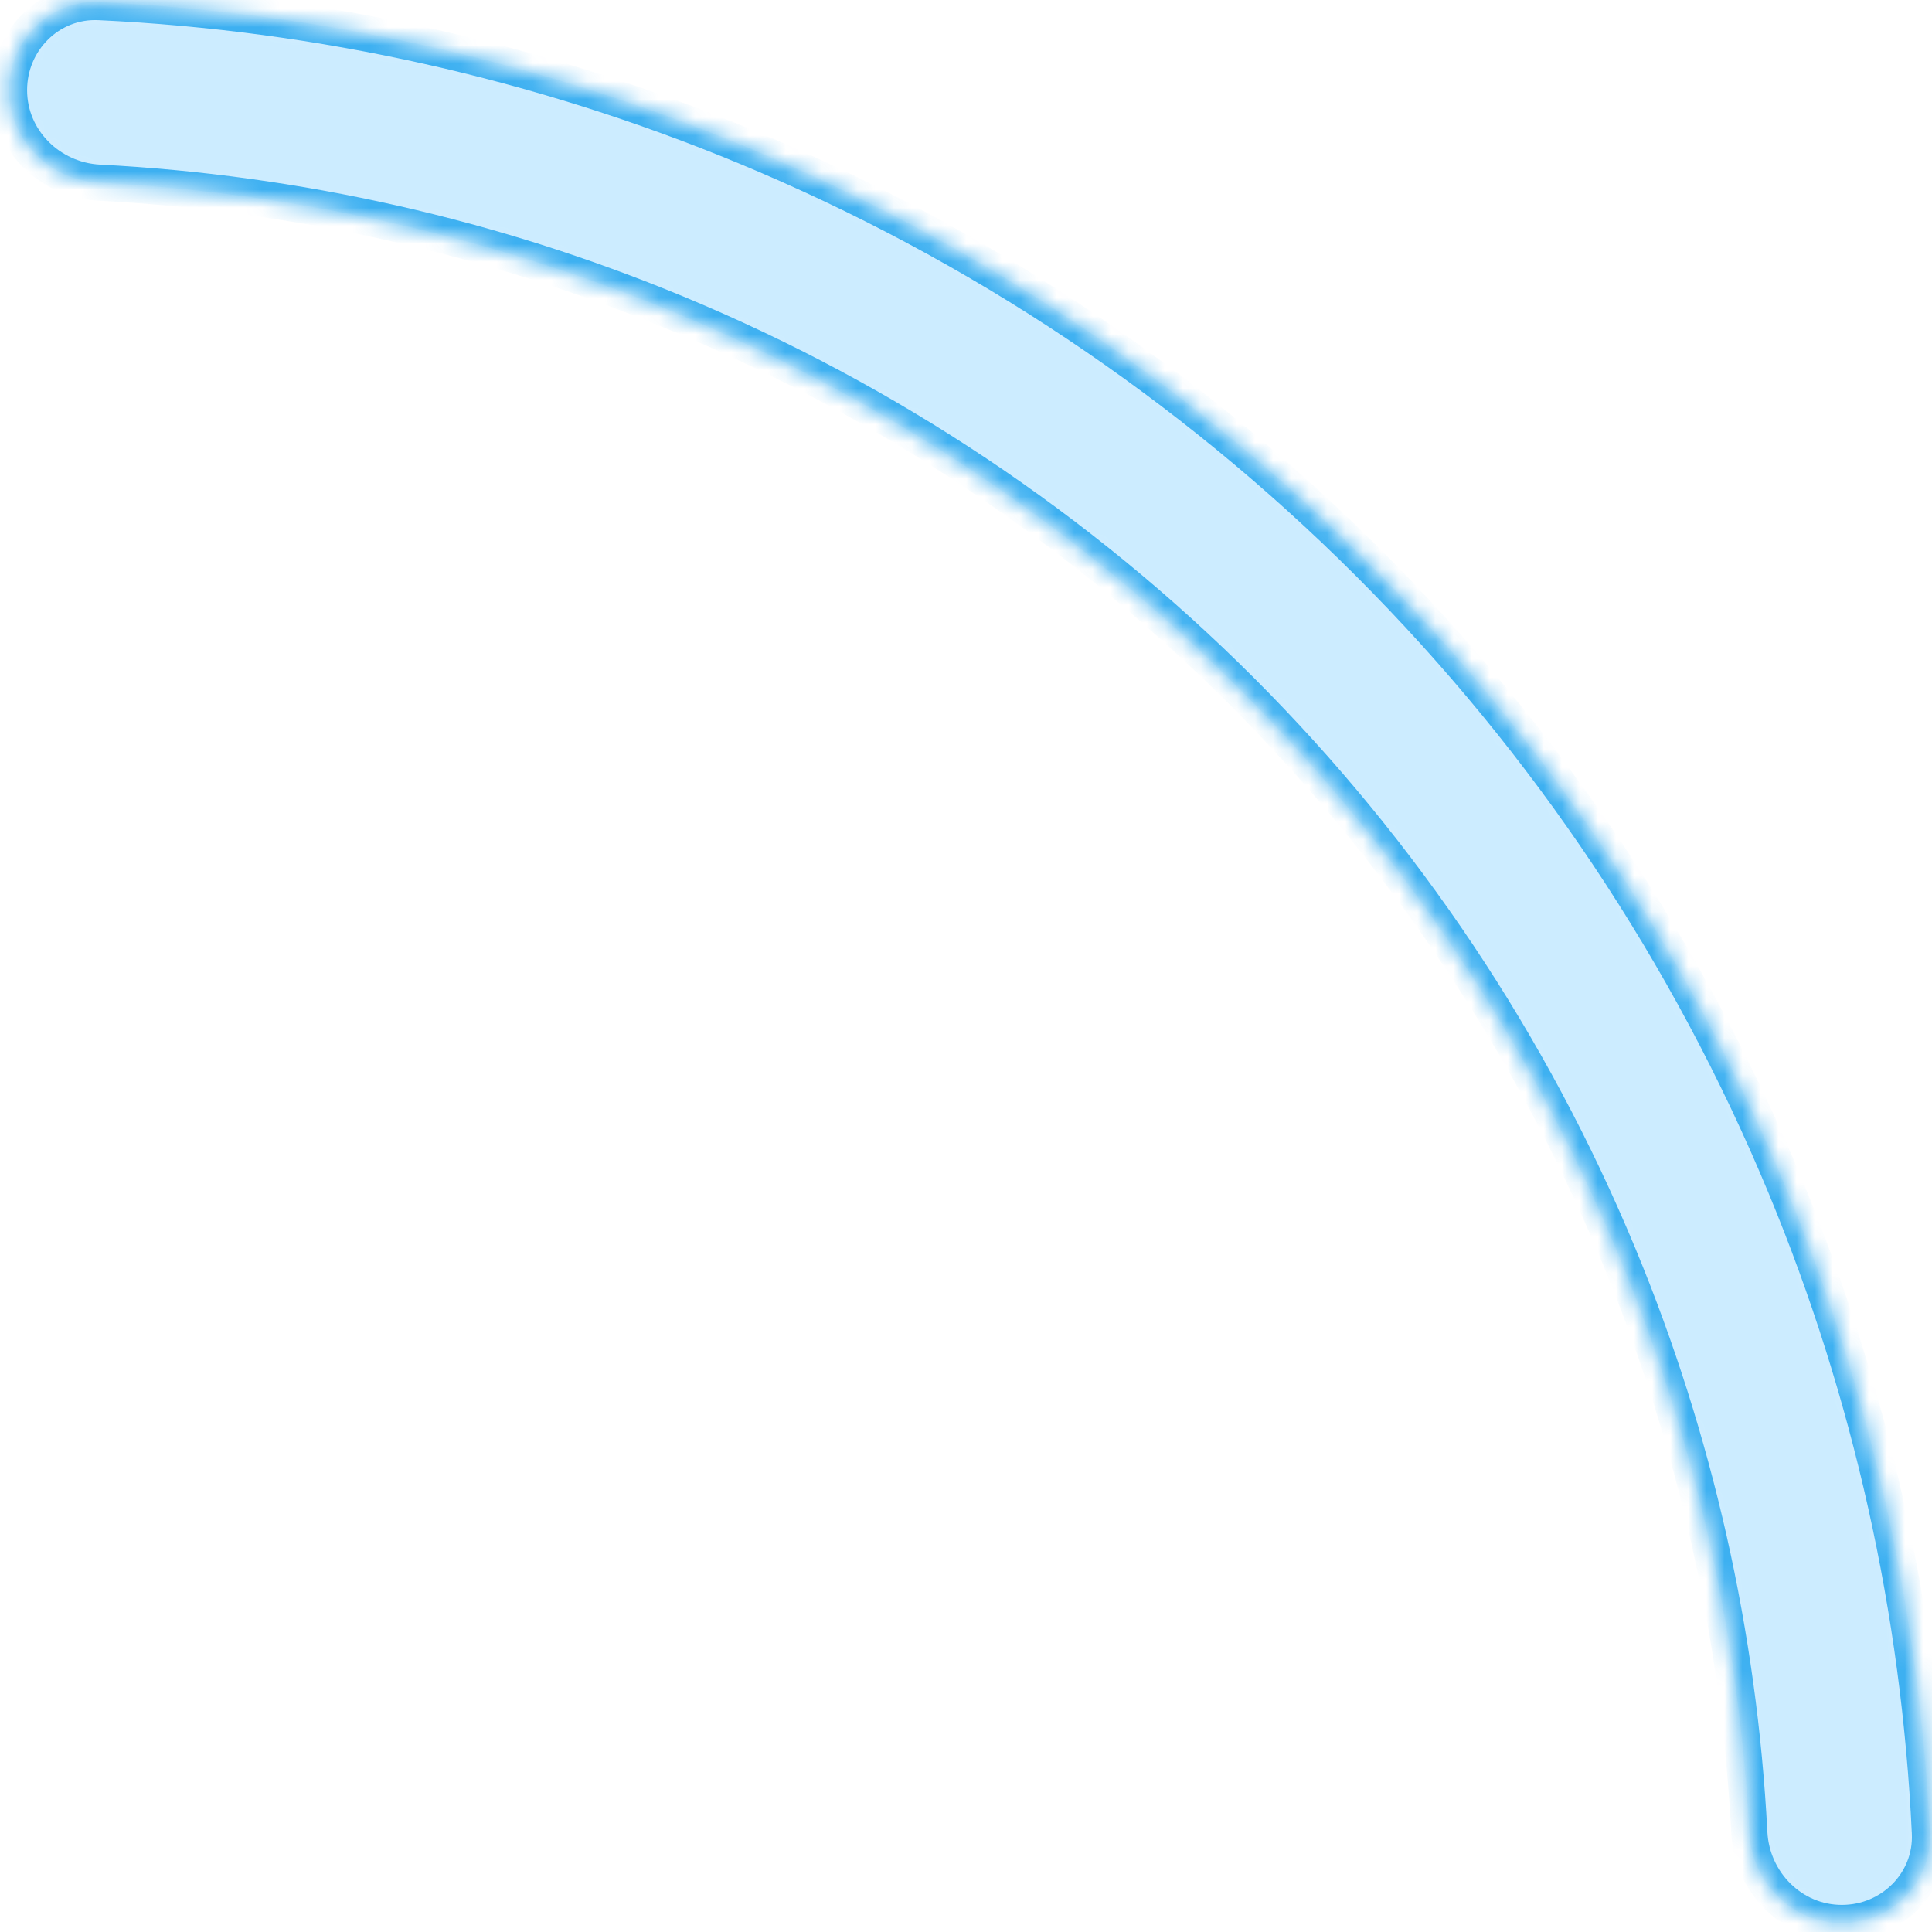 <?xml version="1.0" encoding="UTF-8"?> <svg xmlns="http://www.w3.org/2000/svg" width="107" height="107" viewBox="0 0 107 107" fill="none"> <mask id="path-1-inside-1_28_78" fill="white"> <path d="M0.5 4.993C0.5 2.236 2.737 -0.012 5.492 0.117C17.773 0.693 29.874 3.392 41.256 8.107C54.177 13.459 65.917 21.304 75.807 31.193C85.696 41.083 93.541 52.823 98.893 65.744C103.608 77.126 106.307 89.228 106.883 101.508C107.012 104.263 104.764 106.5 102.007 106.5C99.249 106.5 97.027 104.263 96.884 101.509C96.316 90.54 93.879 79.736 89.666 69.566C84.816 57.856 77.707 47.217 68.745 38.255C59.783 29.293 49.144 22.184 37.434 17.334C27.264 13.121 16.46 10.684 5.491 10.116C2.737 9.973 0.5 7.751 0.5 4.993Z"></path> </mask> <path d="M0.5 4.993C0.5 2.236 2.737 -0.012 5.492 0.117C17.773 0.693 29.874 3.392 41.256 8.107C54.177 13.459 65.917 21.304 75.807 31.193C85.696 41.083 93.541 52.823 98.893 65.744C103.608 77.126 106.307 89.228 106.883 101.508C107.012 104.263 104.764 106.5 102.007 106.5C99.249 106.5 97.027 104.263 96.884 101.509C96.316 90.54 93.879 79.736 89.666 69.566C84.816 57.856 77.707 47.217 68.745 38.255C59.783 29.293 49.144 22.184 37.434 17.334C27.264 13.121 16.46 10.684 5.491 10.116C2.737 9.973 0.5 7.751 0.5 4.993Z" fill="#00A3FF" fill-opacity="0.2" stroke="#0096EB" stroke-opacity="0.7" stroke-width="2" mask="url(#path-1-inside-1_28_78)"></path> </svg> 